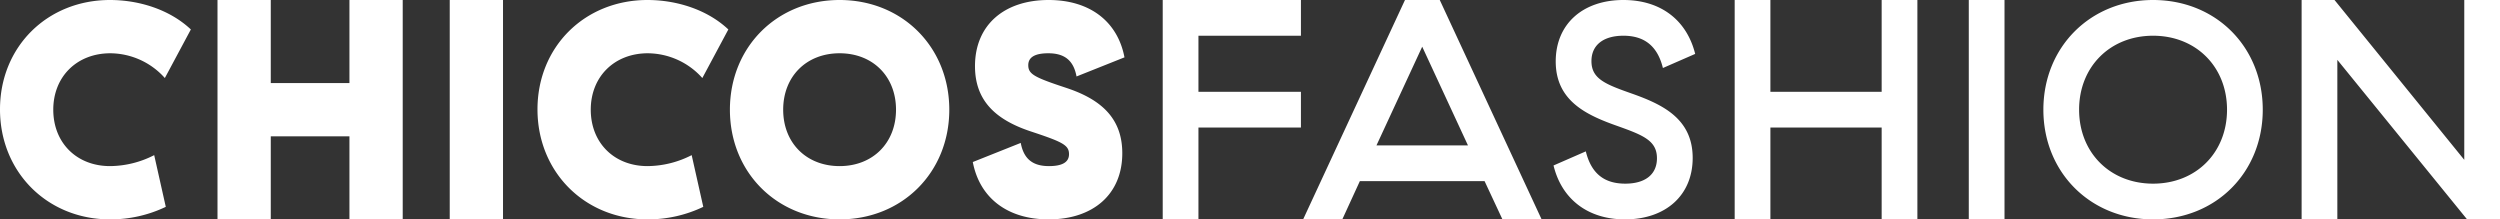 <?xml version="1.0" encoding="UTF-8"?>
<svg xmlns="http://www.w3.org/2000/svg" width="558.39" height="49" viewBox="0 0 558.39 49">
  <rect x="0" y="0" width="558.39" height="49" fill="#333333" stroke="none"/>
  <path d="M26.67,0A28.61,28.61,0,0,0,39.13-2.8L36.54-14.35a21.93,21.93,0,0,1-9.87,2.45C19.25-11.9,14-17.08,14-24.5s5.32-12.6,12.74-12.6a16.457,16.457,0,0,1,12.18,5.53l5.81-10.85C39.9-46.97,32.97-49,26.67-49,12.67-49,2.1-38.57,2.1-24.57S12.67,0,26.67,0ZM50.68,0h11.9V-18.55H80.15V0h11.9V-49H80.15v18.55H62.58V-49H50.68Zm51.87,0h11.9V-49h-11.9Zm44.17,0a28.61,28.61,0,0,0,12.46-2.8l-2.59-11.55a21.93,21.93,0,0,1-9.87,2.45c-7.42,0-12.67-5.18-12.67-12.6s5.32-12.6,12.74-12.6a16.457,16.457,0,0,1,12.18,5.53l5.81-10.85C159.95-46.97,153.02-49,146.72-49c-14,0-24.57,10.43-24.57,24.43S132.72,0,146.72,0Zm42.91,0c14,0,24.5-10.5,24.5-24.5S203.63-49,189.63-49s-24.5,10.5-24.5,24.5S175.63,0,189.63,0Zm0-11.9c-7.42,0-12.6-5.18-12.6-12.6s5.18-12.6,12.6-12.6,12.6,5.18,12.6,12.6S197.05-11.9,189.63-11.9ZM236.32,0c9.94,0,16.45-5.6,16.45-14.77,0-7.56-4.41-11.9-12.39-14.56-7.21-2.38-8.61-3.08-8.61-5.11,0-1.89,1.68-2.66,4.48-2.66,3.85,0,5.67,1.82,6.3,5.18l10.71-4.27C251.72-44.24,245.49-49,236.32-49c-9.94,0-16.45,5.6-16.45,14.77,0,7.56,4.41,11.9,12.39,14.56,7.21,2.38,8.61,3.08,8.61,5.11,0,1.89-1.68,2.66-4.48,2.66-3.85,0-5.67-1.82-6.3-5.18l-10.71,4.27C220.92-4.76,227.15,0,236.32,0ZM261.8,0h7.98V-20.51h22.89v-7.98H269.78V-41.02h22.89V-49H261.8Zm75.88,0h8.75L323.68-49h-7.77L293.16,0h8.75l3.92-8.54h27.86ZM309.54-16.52l10.22-22.05,10.22,22.05ZM365.05,0c9.1,0,15.12-5.39,15.12-13.72,0-8.68-6.58-11.9-13.51-14.35-5.95-2.1-9.1-3.29-9.1-7.28,0-3.64,2.73-5.67,7.14-5.67,4.76,0,7.63,2.38,8.82,7.21l7.21-3.15C378.84-44.52,373.03-49,364.7-49c-9.03,0-15.12,5.32-15.12,13.72,0,8.68,6.65,11.9,13.58,14.35,5.88,2.1,9.03,3.29,9.03,7.28,0,3.64-2.66,5.67-7.07,5.67-4.83,0-7.63-2.38-8.82-7.21l-7.21,3.15C350.91-4.55,356.72,0,365.05,0Zm24.5,0h7.98V-20.51h24.85V0h7.98V-49h-7.98v20.51H397.53V-49h-7.98Zm52.29,0h7.98V-49h-7.98ZM483,0c14.07,0,24.5-10.5,24.5-24.5S497.07-49,483-49c-14,0-24.5,10.5-24.5,24.5S469,0,483,0Zm0-7.98c-9.59,0-16.52-6.93-16.52-16.52S473.41-41.02,483-41.02s16.52,6.93,16.52,16.52S492.59-7.98,483-7.98ZM516.18,0h7.98V-35.63L553.14,0h7.35V-49h-7.98v35.7L523.53-49h-7.35Z" transform="translate(-2.1 49)" fill="#fff"></path>
</svg>
